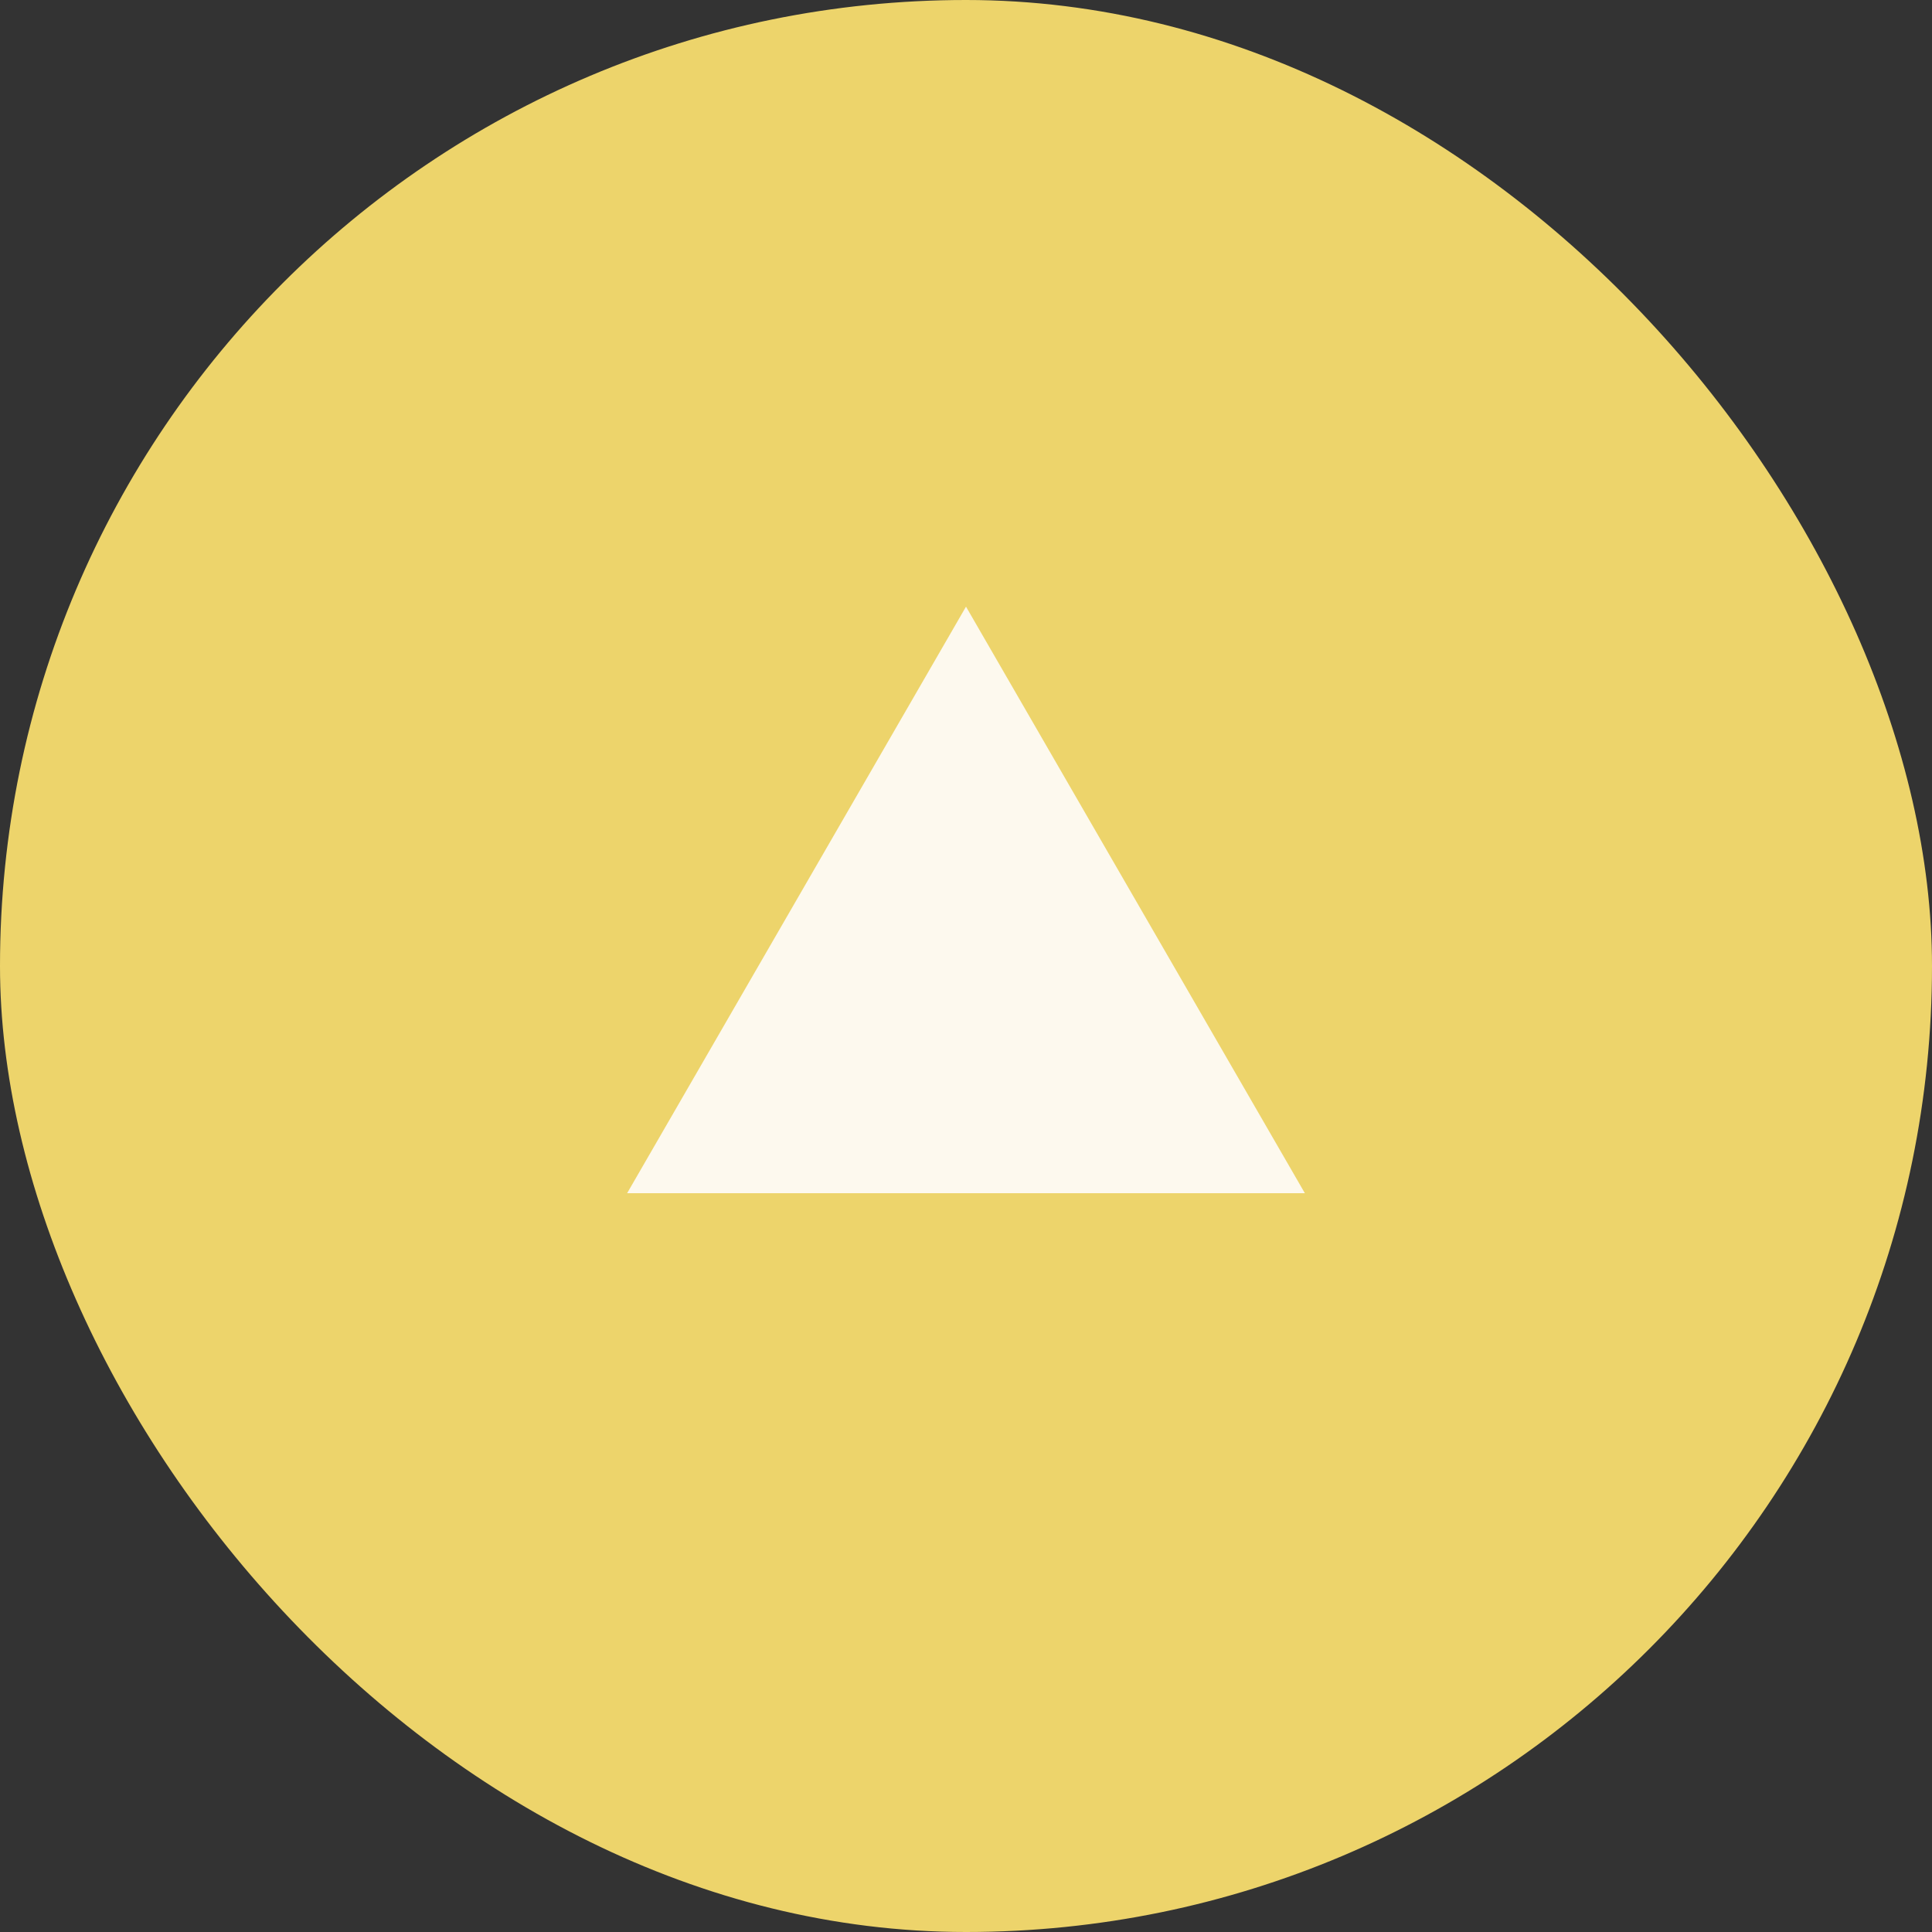 <svg xmlns="http://www.w3.org/2000/svg" width="50" height="50" viewBox="0 0 50 50"><rect x="0" y="0" width="50" height="50" fill="#333333" stroke="none"/><defs><style>.cls-1{fill:#edd46b;}.cls-2{fill:#fdf9ee;}</style></defs><title>pagetop</title><g id="レイヤー_2" data-name="レイヤー 2"><g id="footer_back"><rect class="cls-1" width="50" height="50" rx="25"/><polygon class="cls-2" points="25 15.7 16.23 30.88 33.77 30.88 25 15.7"/></g></g></svg>